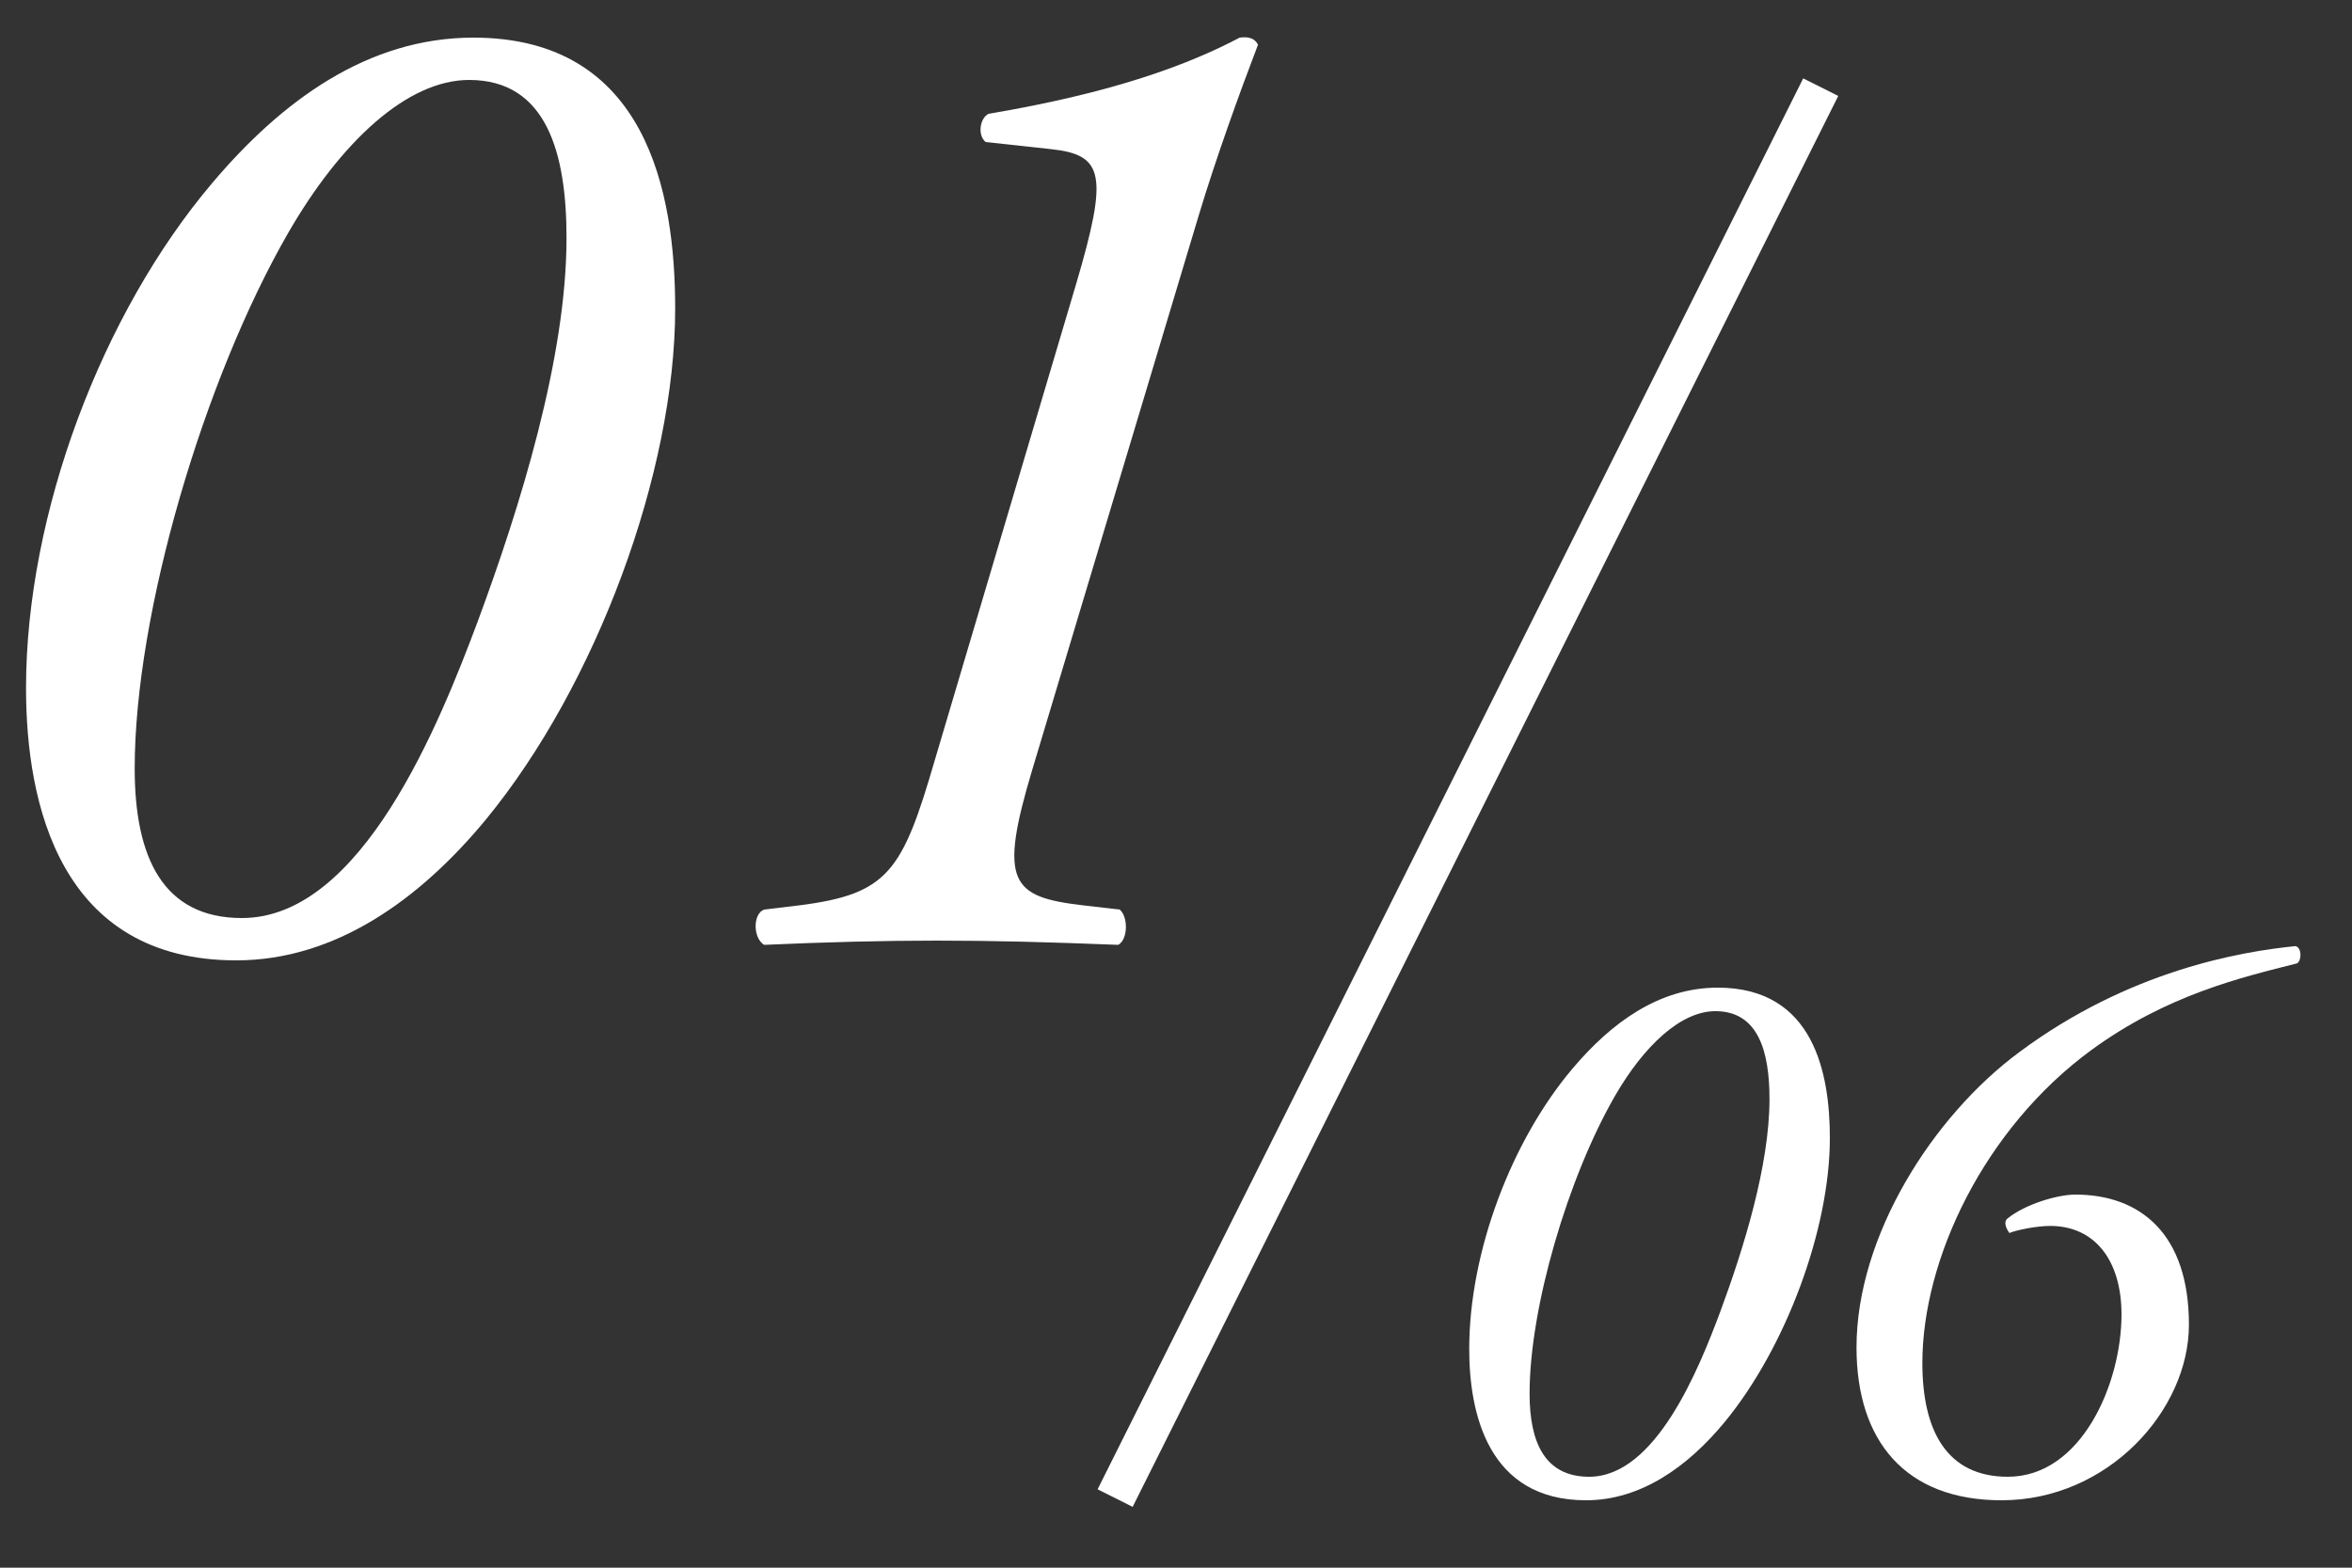 <svg width="30" height="20" viewBox="0 0 30 20" fill="none" xmlns="http://www.w3.org/2000/svg">
<rect x="0" y="0" width="30" height="20" fill="#333333" stroke="none"/>
<path d="M15.29 2.748L13.166 9.822C12.734 11.262 12.896 11.442 13.814 11.55L14.282 11.604C14.39 11.694 14.39 11.982 14.264 12.054C13.346 12.018 12.68 12 11.942 12C11.276 12 10.556 12.018 9.746 12.054C9.602 11.964 9.602 11.658 9.746 11.604L10.196 11.55C11.33 11.406 11.51 11.118 11.924 9.696L13.724 3.63C14.138 2.226 14.084 1.974 13.4 1.902L12.572 1.812C12.464 1.722 12.5 1.506 12.608 1.452C14.21 1.182 15.164 0.822 15.812 0.48C15.938 0.462 16.01 0.498 16.046 0.57C15.812 1.182 15.506 2.028 15.29 2.748Z" fill="white"/>
<path d="M6.038 0.48C8.252 0.48 8.612 2.46 8.612 3.936C8.612 6.024 7.604 8.742 6.2 10.452C5.354 11.478 4.274 12.252 3.014 12.252C0.764 12.252 0.332 10.254 0.332 8.778C0.332 6.546 1.304 3.99 2.708 2.334C3.59 1.29 4.688 0.48 6.038 0.48ZM5.984 1.02C5.192 1.02 4.346 1.812 3.68 2.964C2.6 4.836 1.718 7.824 1.718 9.804C1.718 10.938 2.078 11.712 3.086 11.712C4.616 11.712 5.606 9.228 6.092 7.932C6.632 6.474 7.226 4.566 7.226 3.036C7.226 1.956 6.974 1.02 5.984 1.02Z" fill="white"/>
<path d="M26.15 15.64C25.98 15.64 25.73 15.69 25.63 15.73C25.58 15.66 25.56 15.59 25.6 15.55C25.83 15.36 26.25 15.24 26.47 15.24C27.3 15.24 27.92 15.74 27.92 16.9C27.92 17.99 26.89 19.14 25.53 19.14C24.3 19.14 23.68 18.38 23.68 17.19C23.68 15.77 24.65 14.24 25.76 13.42C27.16 12.38 28.58 12.14 29.28 12.07C29.36 12.09 29.36 12.25 29.3 12.29C28.59 12.47 27.64 12.69 26.67 13.4C25.31 14.4 24.52 16.06 24.52 17.39C24.52 18.25 24.83 18.84 25.61 18.84C26.55 18.84 27.06 17.65 27.06 16.77C27.06 16.08 26.72 15.64 26.15 15.64Z" fill="white"/>
<path d="M21.91 12.6C23.14 12.6 23.34 13.7 23.34 14.52C23.34 15.68 22.78 17.19 22 18.14C21.53 18.71 20.93 19.14 20.23 19.14C18.98 19.14 18.74 18.03 18.74 17.21C18.74 15.97 19.28 14.55 20.06 13.63C20.55 13.05 21.16 12.6 21.91 12.6ZM21.88 12.9C21.44 12.9 20.97 13.34 20.6 13.98C20 15.02 19.51 16.68 19.51 17.78C19.51 18.41 19.71 18.84 20.27 18.84C21.12 18.84 21.67 17.46 21.94 16.74C22.24 15.93 22.57 14.87 22.57 14.02C22.57 13.42 22.43 12.9 21.88 12.9Z" fill="white"/>
<path fill-rule="evenodd" clip-rule="evenodd" d="M14 19L23 1L23.447 1.224L14.447 19.224L14 19Z" fill="white"/>
</svg>
